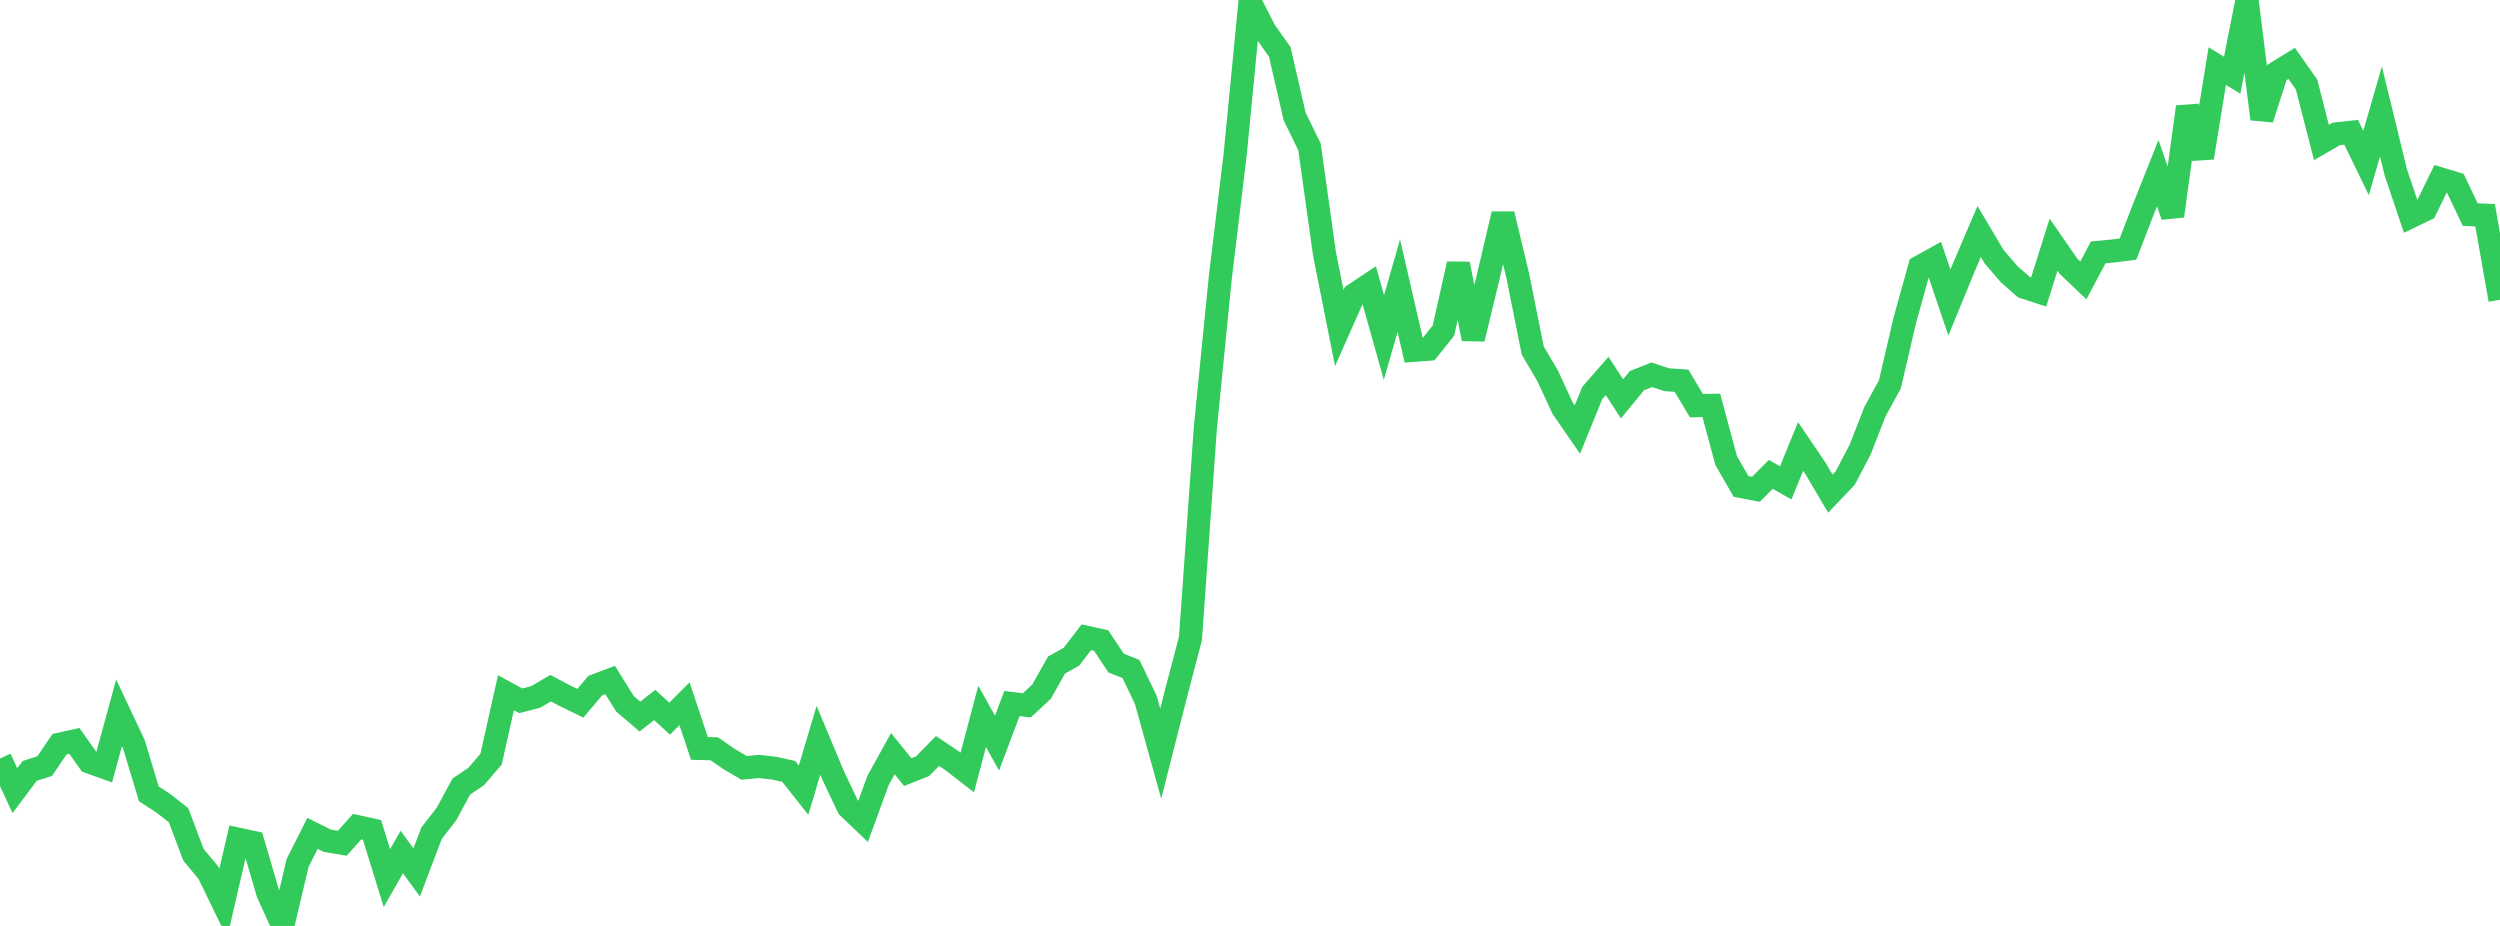 <?xml version="1.0" standalone="no"?>
<!DOCTYPE svg PUBLIC "-//W3C//DTD SVG 1.1//EN" "http://www.w3.org/Graphics/SVG/1.1/DTD/svg11.dtd">

<svg width="135" height="50" viewBox="0 0 135 50" preserveAspectRatio="none" 
  xmlns="http://www.w3.org/2000/svg"
  xmlns:xlink="http://www.w3.org/1999/xlink">


<polyline points="0.0, 40.96 0.804, 42.697 1.607, 41.627 2.411, 41.371 3.214, 40.187 4.018, 40.01 4.821, 41.146 5.625, 41.436 6.429, 38.492 7.232, 40.194 8.036, 42.866 8.839, 43.39 9.643, 44.024 10.446, 46.155 11.25, 47.121 12.054, 48.778 12.857, 45.316 13.661, 45.488 14.464, 48.227 15.268, 50.0 16.071, 46.599 16.875, 45.001 17.679, 45.402 18.482, 45.536 19.286, 44.639 20.089, 44.816 20.893, 47.417 21.696, 46.009 22.5, 47.112 23.304, 44.99 24.107, 43.96 24.911, 42.473 25.714, 41.931 26.518, 40.994 27.321, 37.407 28.125, 37.843 28.929, 37.634 29.732, 37.161 30.536, 37.585 31.339, 37.976 32.143, 37.024 32.946, 36.72 33.75, 38.007 34.554, 38.694 35.357, 38.069 36.161, 38.807 36.964, 38.004 37.768, 40.415 38.571, 40.433 39.375, 40.991 40.179, 41.465 40.982, 41.389 41.786, 41.478 42.589, 41.653 43.393, 42.669 44.196, 39.974 45.0, 41.897 45.804, 43.589 46.607, 44.355 47.411, 42.151 48.214, 40.699 49.018, 41.692 49.821, 41.373 50.625, 40.553 51.429, 41.09 52.232, 41.714 53.036, 38.686 53.839, 40.128 54.643, 37.992 55.446, 38.09 56.25, 37.342 57.054, 35.91 57.857, 35.463 58.661, 34.413 59.464, 34.59 60.268, 35.804 61.071, 36.127 61.875, 37.794 62.679, 40.695 63.482, 37.539 64.286, 34.467 65.089, 23.106 65.893, 15.015 66.696, 8.369 67.5, 0.096 68.304, 1.667 69.107, 2.801 69.911, 6.289 70.714, 7.938 71.518, 13.678 72.321, 17.716 73.125, 15.91 73.929, 15.374 74.732, 18.225 75.536, 15.425 76.339, 18.917 77.143, 18.856 77.946, 17.851 78.75, 14.253 79.554, 18.299 80.357, 14.978 81.161, 11.56 81.964, 14.912 82.768, 18.933 83.571, 20.289 84.375, 22.032 85.179, 23.196 85.982, 21.221 86.786, 20.301 87.589, 21.538 88.393, 20.558 89.196, 20.237 90.0, 20.503 90.804, 20.561 91.607, 21.907 92.411, 21.891 93.214, 24.872 94.018, 26.27 94.821, 26.422 95.625, 25.616 96.429, 26.076 97.232, 24.111 98.036, 25.294 98.839, 26.656 99.643, 25.813 100.446, 24.28 101.25, 22.225 102.054, 20.753 102.857, 17.304 103.661, 14.413 104.464, 13.967 105.268, 16.338 106.071, 14.382 106.875, 12.502 107.679, 13.858 108.482, 14.794 109.286, 15.503 110.089, 15.764 110.893, 13.212 111.696, 14.375 112.5, 15.143 113.304, 13.629 114.107, 13.553 114.911, 13.451 115.714, 11.37 116.518, 9.352 117.321, 11.664 118.125, 5.772 118.929, 8.518 119.732, 3.572 120.536, 4.061 121.339, 0.0 122.143, 6.424 122.946, 3.921 123.75, 3.423 124.554, 4.562 125.357, 7.695 126.161, 7.23 126.964, 7.144 127.768, 8.8 128.571, 6.018 129.375, 9.308 130.179, 11.7 130.982, 11.31 131.786, 9.661 132.589, 9.903 133.393, 11.589 134.196, 11.621 135.0, 16.187" fill="none" stroke="#32ca5b" stroke-width="1.25"/>

</svg>